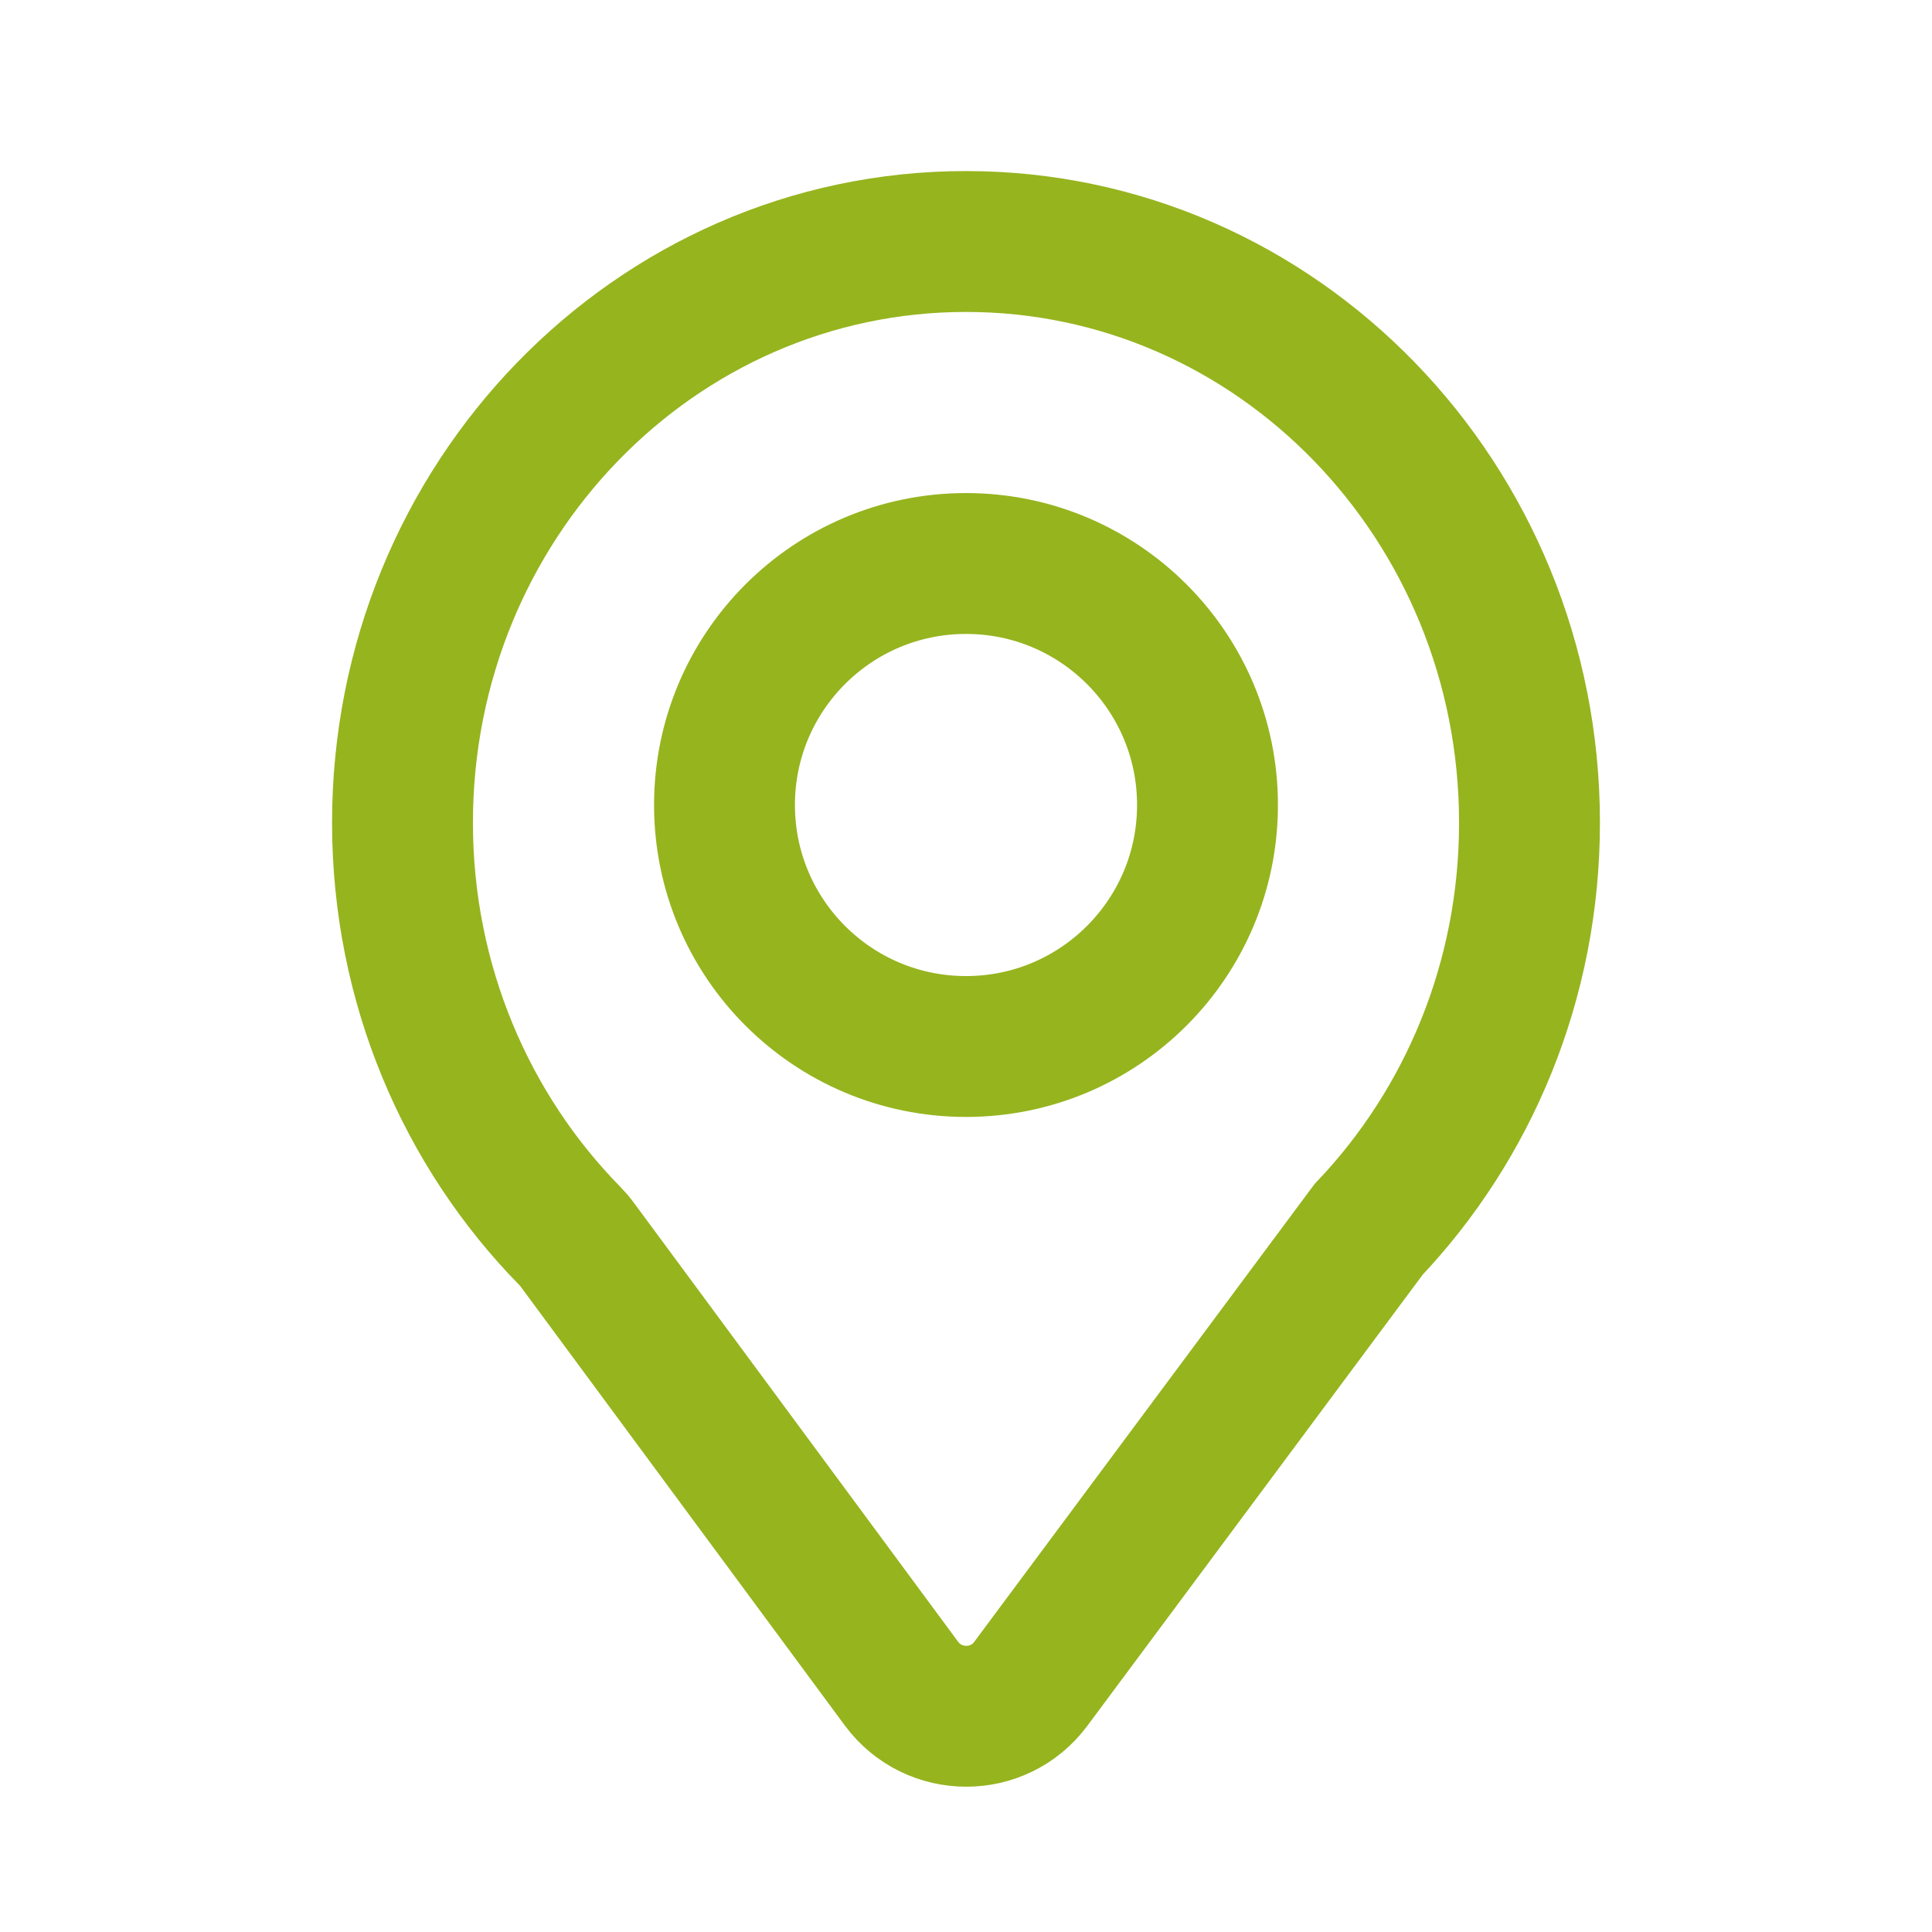 <svg width="24" height="24" viewBox="0 0 24 24" fill="none" xmlns="http://www.w3.org/2000/svg">
<path d="M15 10C15 11.657 13.657 13 12 13C10.343 13 9 11.657 9 10C9 8.343 10.343 7 12 7C13.657 7 15 8.343 15 10Z" stroke="#96B41E" stroke-width="1.75" stroke-linecap="round"/>
<path d="M12 3C8.134 3 5 6.232 5 10.22C5 12.229 5.796 14.047 7.08 15.355C7.115 15.391 7.148 15.429 7.177 15.47L11.198 20.914C11.597 21.454 12.405 21.456 12.805 20.917L17.001 15.272C18.238 13.97 19 12.187 19 10.22C19 6.232 15.866 3 12 3Z" stroke="#96B41E" stroke-width="1.75" stroke-linecap="round"/>
</svg>
